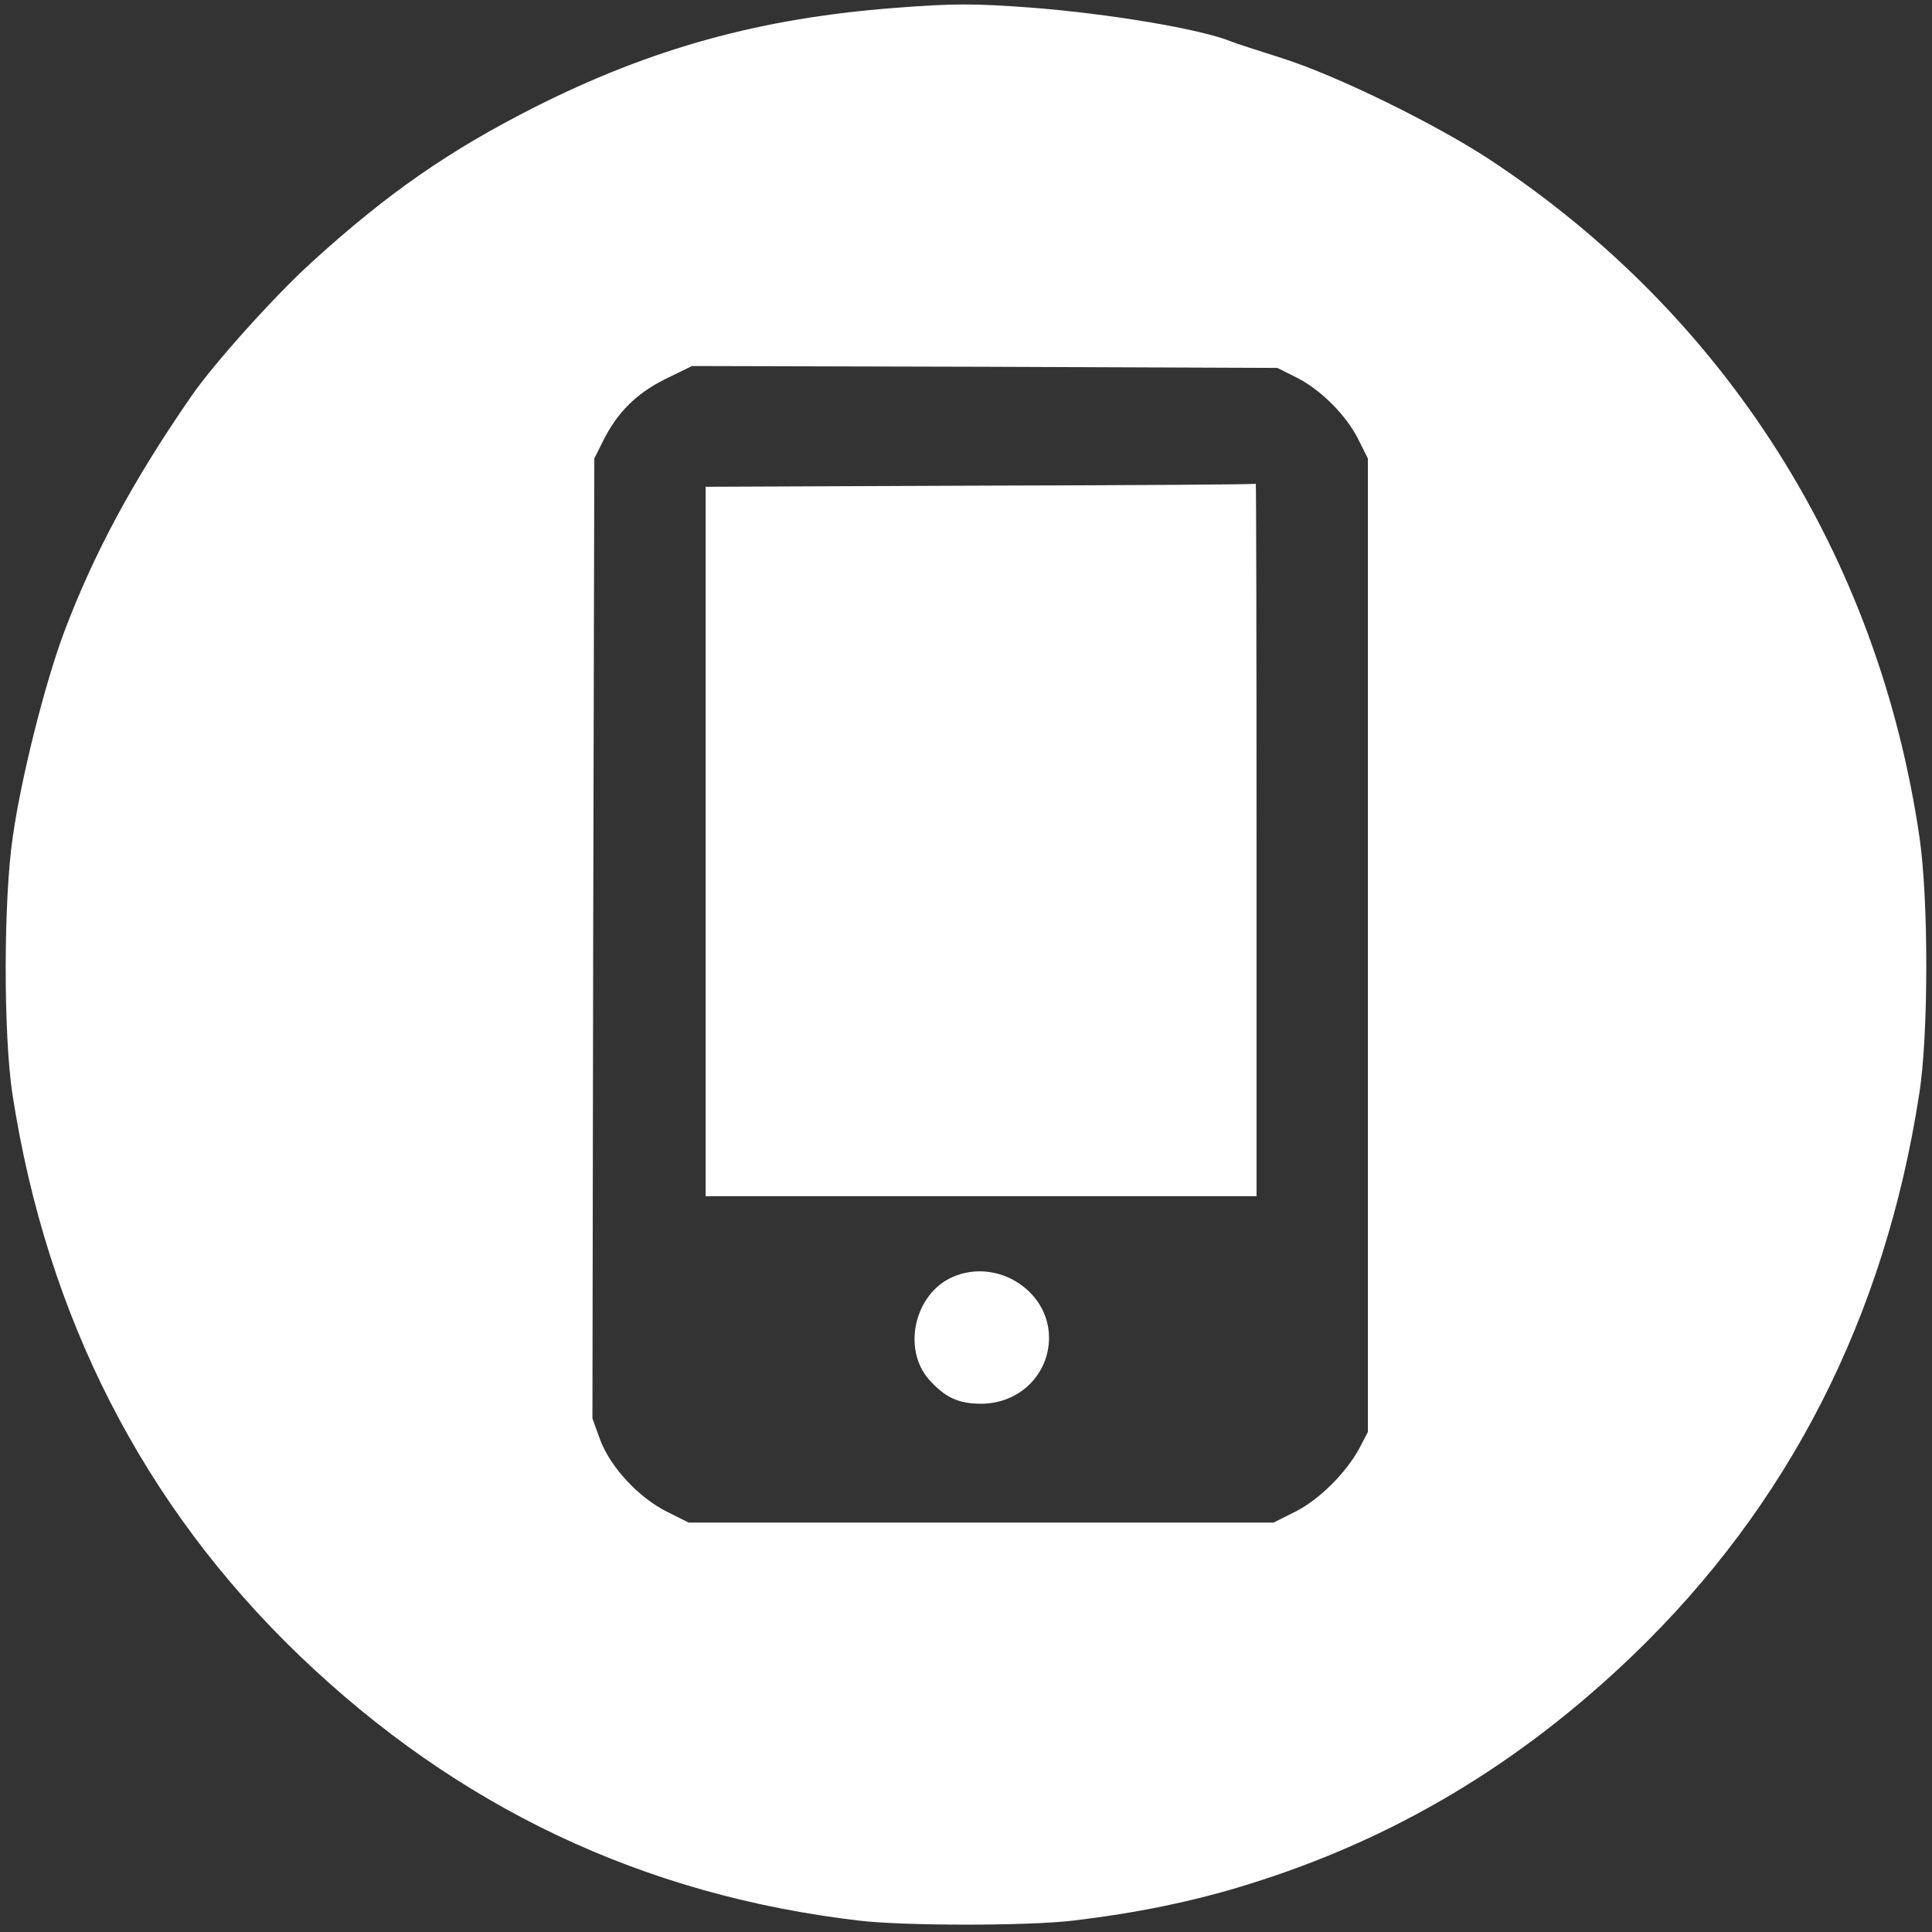 <?xml version="1.0" standalone="no"?>
<!DOCTYPE svg PUBLIC "-//W3C//DTD SVG 20010904//EN"
 "http://www.w3.org/TR/2001/REC-SVG-20010904/DTD/svg10.dtd">
<svg version="1.0" xmlns="http://www.w3.org/2000/svg"
 width="26px" height="26px" viewBox="0 0 512 512"
 preserveAspectRatio="xMidYMid meet">

<rect x="0" y="0" width="512" height="512" fill="#333333" stroke="none"/>

<g transform="translate(0,512) scale(0.1,-0.1)"
fill="#fff" stroke="none">
<path d="M2371 5099 c-355 -27 -645 -107 -954 -263 -227 -115 -390 -228 -591
-411 -98 -89 -259 -268 -319 -355 -155 -224 -259 -418 -337 -625 -51 -136
-114 -386 -136 -542 -25 -167 -25 -527 -1 -683 91 -590 347 -1090 760 -1487
420 -403 912 -636 1485 -703 119 -14 445 -14 564 0 169 20 321 51 465 96 385
119 719 318 1020 607 413 397 668 896 759 1487 25 155 25 516 1 680 -109 747
-515 1387 -1142 1799 -144 94 -401 220 -545 266 -63 20 -125 40 -137 45 -81
33 -324 74 -533 90 -149 11 -206 11 -359 -1z m1064 -979 c65 -32 134 -102 165
-165 l25 -50 0 -1290 0 -1290 -23 -44 c-36 -66 -108 -137 -171 -168 l-56 -28
-775 0 -775 0 -56 28 c-75 37 -150 117 -178 190 l-21 58 2 1272 3 1272 23 46
c38 76 87 125 164 164 l72 35 775 -2 776 -3 50 -25z"/>
<path d="M2598 3833 l-728 -3 0 -940 0 -940 730 0 730 0 0 945 c0 520 -1 944
-2 943 -2 -2 -330 -4 -730 -5z"/>
<path d="M2525 1736 c-101 -44 -135 -190 -63 -272 42 -47 77 -64 138 -64 101
0 180 77 180 175 0 125 -138 212 -255 161z"/>
</g>
</svg>
